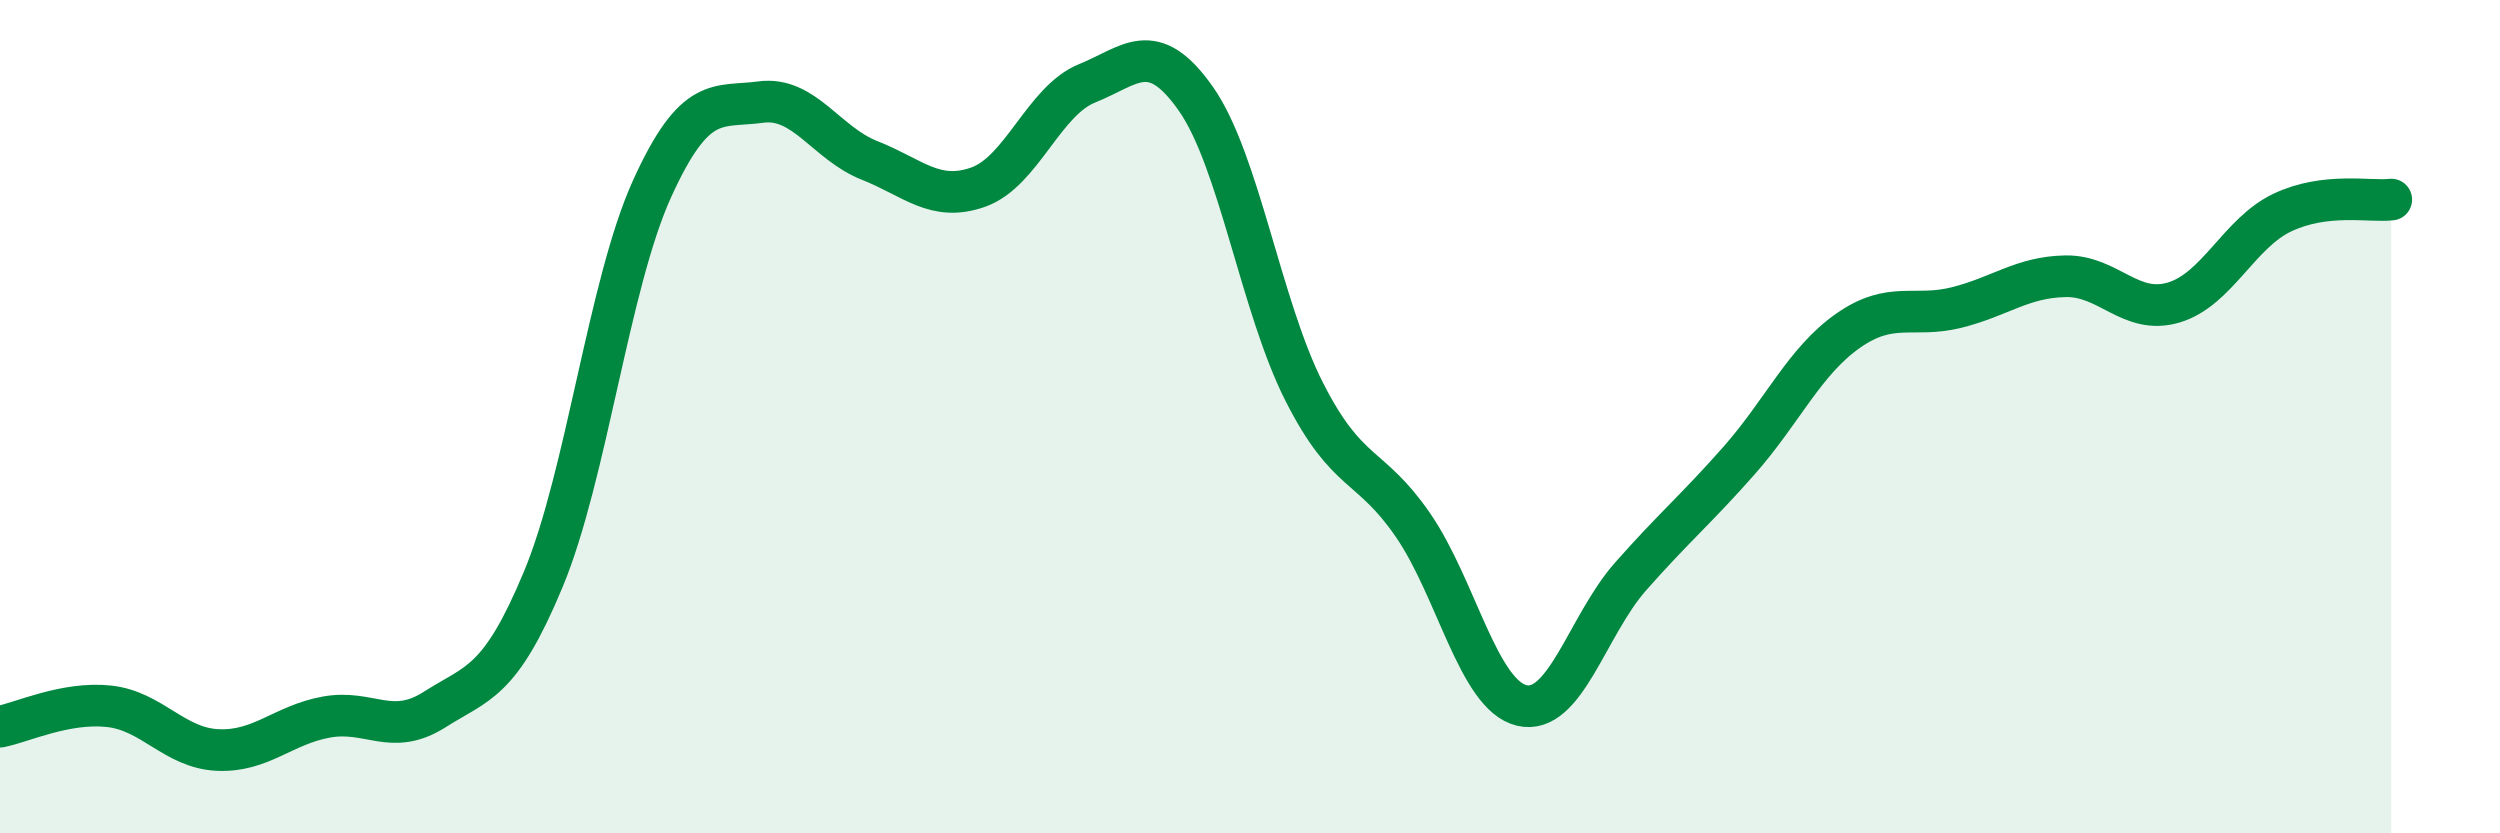 
    <svg width="60" height="20" viewBox="0 0 60 20" xmlns="http://www.w3.org/2000/svg">
      <path
        d="M 0,17.44 C 0.52,17.34 1.57,16.84 2.61,16.95 C 3.65,17.06 4.18,17.95 5.22,18 C 6.26,18.05 6.79,17.4 7.83,17.21 C 8.87,17.02 9.39,17.69 10.43,17.03 C 11.47,16.37 12,16.4 13.04,13.9 C 14.08,11.4 14.61,6.82 15.65,4.53 C 16.69,2.24 17.22,2.59 18.26,2.45 C 19.3,2.31 19.83,3.44 20.87,3.85 C 21.91,4.26 22.44,4.86 23.48,4.49 C 24.52,4.12 25.05,2.42 26.09,2 C 27.13,1.58 27.66,0.89 28.7,2.37 C 29.74,3.85 30.26,7.35 31.3,9.4 C 32.34,11.45 32.87,11.09 33.91,12.6 C 34.95,14.11 35.48,16.68 36.52,16.93 C 37.56,17.18 38.09,15.02 39.13,13.84 C 40.17,12.66 40.7,12.23 41.74,11.05 C 42.78,9.87 43.31,8.67 44.35,7.94 C 45.39,7.21 45.92,7.64 46.96,7.38 C 48,7.12 48.53,6.65 49.57,6.63 C 50.61,6.61 51.13,7.57 52.17,7.26 C 53.21,6.95 53.74,5.59 54.78,5.1 C 55.82,4.61 56.87,4.85 57.39,4.79L57.39 20L0 20Z"
        fill="#008740"
        opacity="0.1"
        stroke-linecap="round"
        stroke-linejoin="round"
      />
      <path
        d="M 0,17.44 C 0.52,17.34 1.57,16.84 2.61,16.95 C 3.65,17.06 4.18,17.95 5.22,18 C 6.26,18.05 6.79,17.4 7.83,17.21 C 8.87,17.02 9.39,17.69 10.43,17.03 C 11.47,16.37 12,16.4 13.04,13.9 C 14.08,11.4 14.61,6.82 15.65,4.53 C 16.69,2.24 17.22,2.59 18.26,2.45 C 19.3,2.31 19.83,3.44 20.87,3.85 C 21.91,4.26 22.44,4.86 23.48,4.49 C 24.52,4.12 25.05,2.42 26.09,2 C 27.13,1.58 27.66,0.89 28.7,2.37 C 29.74,3.85 30.26,7.35 31.3,9.4 C 32.34,11.45 32.87,11.09 33.91,12.6 C 34.95,14.11 35.48,16.68 36.52,16.93 C 37.56,17.18 38.09,15.02 39.13,13.84 C 40.17,12.66 40.7,12.23 41.74,11.05 C 42.78,9.87 43.31,8.67 44.35,7.94 C 45.39,7.21 45.92,7.64 46.96,7.38 C 48,7.12 48.53,6.65 49.57,6.63 C 50.61,6.61 51.13,7.57 52.17,7.26 C 53.21,6.95 53.74,5.59 54.78,5.1 C 55.82,4.61 56.87,4.85 57.39,4.79"
        stroke="#008740"
        stroke-width="1"
        fill="none"
        stroke-linecap="round"
        stroke-linejoin="round"
      />
    </svg>
  
